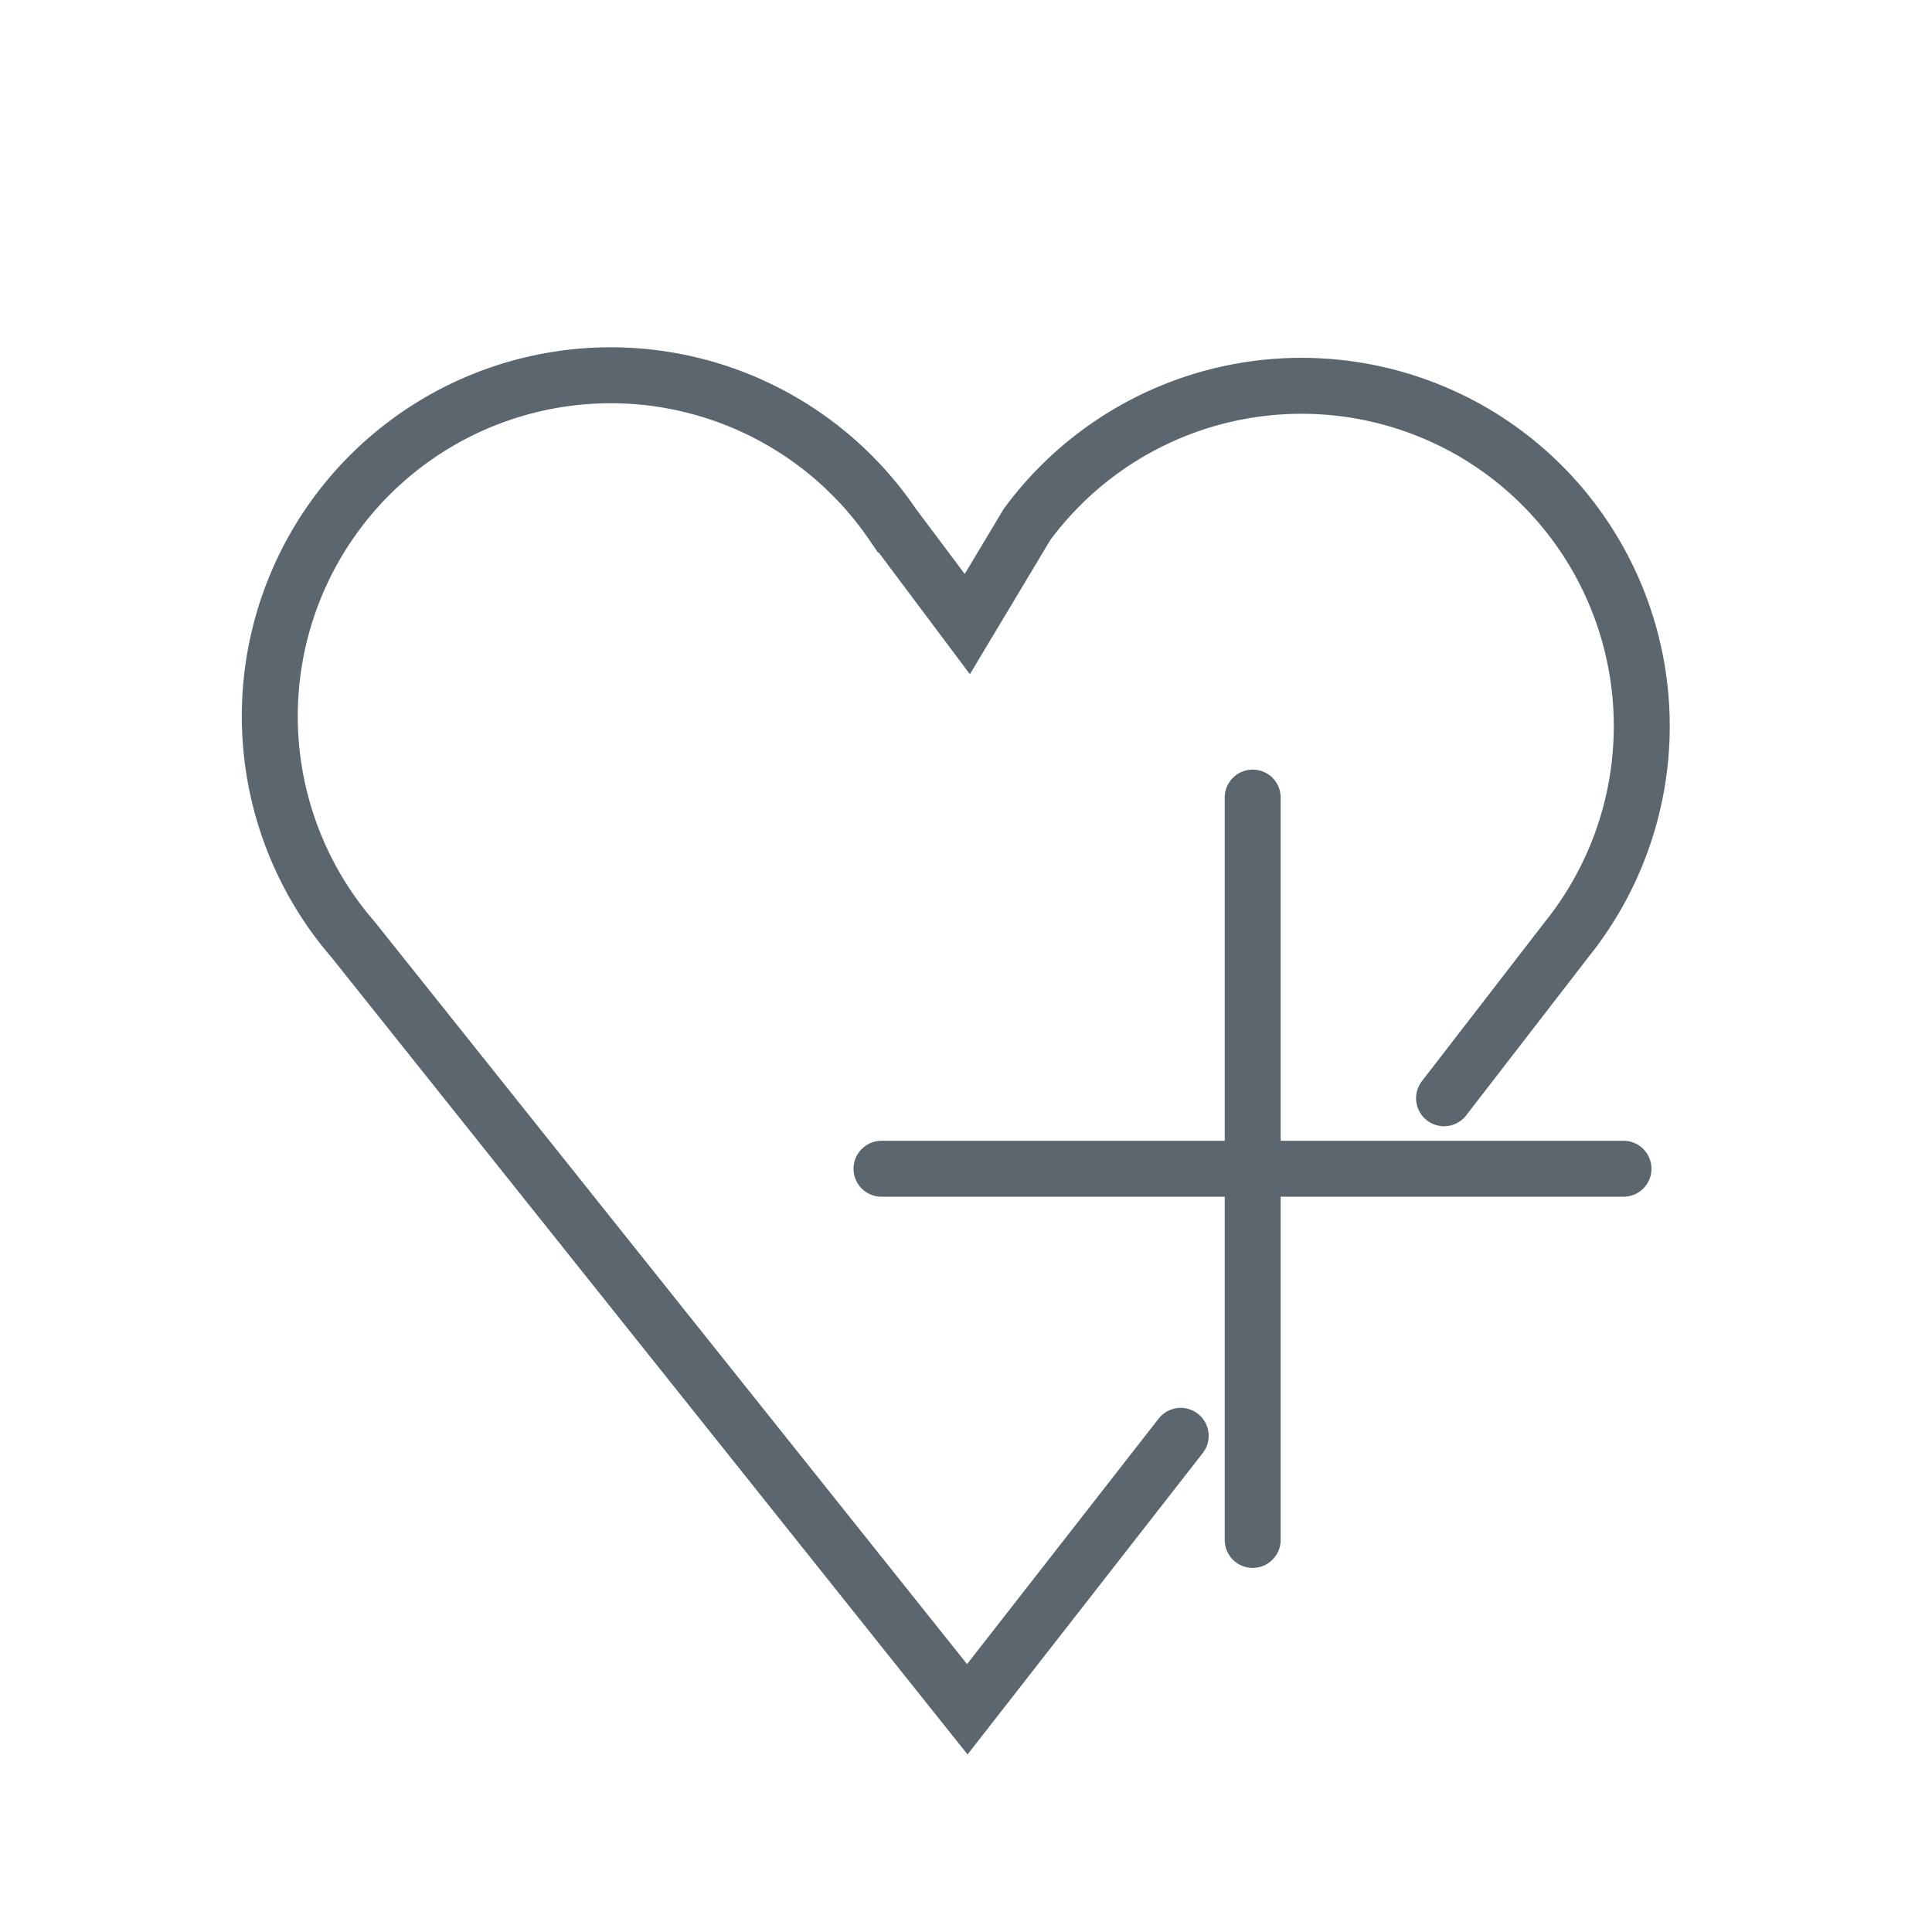 <svg viewBox="0 0 51.79 51.79" xmlns="http://www.w3.org/2000/svg"><defs><style>.cls-1{fill:none;stroke:#5c666f;stroke-linecap:round;stroke-miterlimit:10;stroke-width:1.5px;}</style></defs><g id="CIRCLE"><line y2="31.33" x2="43.52" y1="31.33" x1="23.63" class="cls-1"></line><line y2="41.28" x2="33.58" y1="21.38" x1="33.58" class="cls-1"></line><path d="M38.71,29.44,42,25.18A9.13,9.13,0,0,0,39.84,11.8h0a9.14,9.14,0,0,0-12.31,2.26l-1.6,2.67-2-2.67A9.14,9.14,0,1,0,9.46,25.18L25.93,45.82l5.72-7.33" class="cls-1"></path></g></svg>